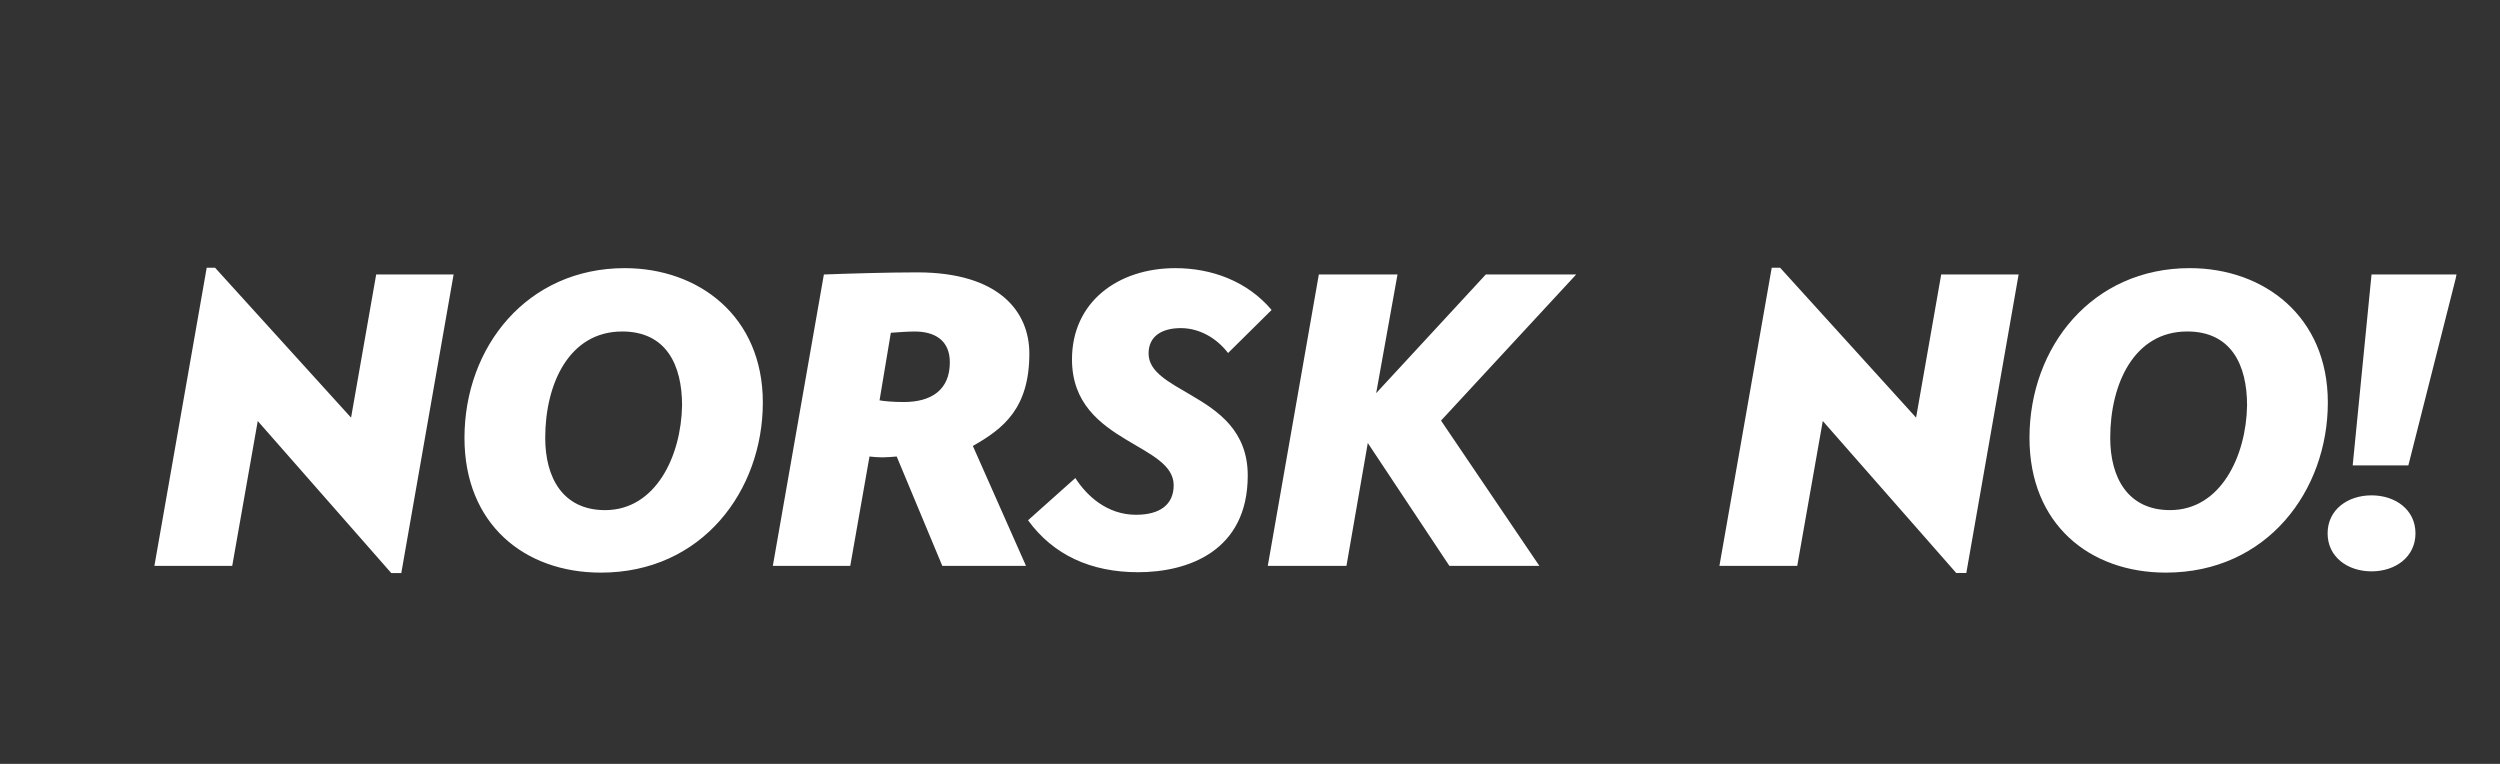 <?xml version="1.0" encoding="UTF-8" standalone="no"?>
<svg
   xmlns:dc="http://purl.org/dc/elements/1.1/"
   xmlns:cc="http://creativecommons.org/ns#"
   xmlns:rdf="http://www.w3.org/1999/02/22-rdf-syntax-ns#"
   xmlns:svg="http://www.w3.org/2000/svg"
   xmlns="http://www.w3.org/2000/svg"
   width="288"
   height="88"
   viewBox="0 0 288 88"
   id="svg2"
   version="1.1">
  <rect x="0" y="0" width="288" height="88" fill="#333333" stroke="none"/>
  <defs
     id="defs4" />
  <path
     d="m 282.988,31.62 h -9.787 l -0.048,0.486 -2.122,21.504 h 6.413 l 5.447,-21.504 z m -9.787,25.444 c -2.747,0 -5.061,1.654 -5.061,4.378 0,2.725 2.314,4.378 5.061,4.378 2.748,0 5.062,-1.654 5.062,-4.378 0,-2.725 -2.314,-4.378 -5.062,-4.378 M 166.006,48.452 181.577,31.62 h -10.412 l -12.63,13.671 2.458,-13.671 h -9.063 l -5.881,33.568 h 9.063 l 2.458,-14.157 9.401,14.157 h 10.364 z m -24.532,-7.784 5.015,-4.961 c -2.796,-3.309 -6.894,-4.817 -11.088,-4.817 -6.605,0 -11.908,3.892 -11.908,10.509 0,5.06 3.231,7.444 6.316,9.292 2.747,1.654 5.399,2.87 5.399,5.205 0,2.238 -1.59,3.406 -4.339,3.406 -3.326,0 -5.688,-2.189 -6.989,-4.233 l -5.448,4.865 c 2.892,3.989 7.23,5.985 12.678,5.985 5.689,0 12.63,-2.384 12.63,-11.141 0,-5.158 -3.423,-7.444 -6.508,-9.244 -2.555,-1.508 -4.916,-2.676 -4.916,-4.816 0,-1.994 1.543,-2.919 3.712,-2.919 2.169,0 4.145,1.167 5.447,2.87 m -22.895,0.049 c 0,-4.768 -3.423,-9.341 -12.919,-9.341 -3.423,0 -8.195,0.147 -10.75,0.244 l -5.881,33.568 h 8.919 l 2.217,-12.6 c 0.386,0.048 0.965,0.097 1.446,0.097 0.579,0 1.109,-0.049 1.688,-0.097 l 5.254,12.6 h 9.641 l -6.122,-13.816 c 3.52,-1.994 6.508,-4.329 6.508,-10.654 m -9.16,1.022 c 0,3.211 -2.169,4.573 -5.302,4.573 -1.206,0 -2.314,-0.098 -2.796,-0.195 l 1.301,-7.784 c 0.676,-0.049 1.928,-0.146 2.748,-0.146 2.265,0 4.048,0.973 4.048,3.551 m -21.542,4.622 c 0,-9.926 -7.376,-15.472 -15.909,-15.472 -11.232,0 -18.462,9.05 -18.462,19.557 0,9.924 6.894,15.519 15.715,15.519 11.666,0 18.656,-9.438 18.656,-19.605 m -9.304,0.341 c -0.097,5.837 -3.037,12.064 -8.871,12.064 -4.869,0 -6.894,-3.746 -6.894,-8.32 0,-6.227 2.748,-12.259 8.871,-12.259 5.061,0 6.894,3.843 6.894,8.514 M 46.229,66.015 52.255,31.62 H 43.336 L 40.443,48.112 24.777,30.842 h -0.965 l -6.026,34.346 h 8.966 L 29.693,48.501 45.072,66.015 Z"
     style="fill:#ffffff;fill-opacity:1;fill-rule:nonzero;stroke:none;stroke-width:1.325"
     id="path4820" />
  <path
     id="path819"
     style="fill:#ffffff;fill-opacity:1;fill-rule:nonzero;stroke:none;stroke-width:1.325"
     d="m 268.167,46.361 c 0,-9.926 -7.376,-15.472 -15.909,-15.472 -11.232,0 -18.462,9.05 -18.462,19.557 0,9.924 6.894,15.519 15.715,15.519 11.666,0 18.656,-9.438 18.656,-19.605 m -9.304,0.341 c -0.097,5.837 -3.037,12.064 -8.871,12.064 -4.869,0 -6.894,-3.746 -6.894,-8.32 0,-6.227 2.748,-12.259 8.871,-12.259 5.061,0 6.894,3.843 6.894,8.514 m -32.344,19.313 6.026,-34.395 h -8.918 l -2.893,16.492 -15.666,-17.27 h -0.965 l -6.026,34.346 h 8.966 l 2.941,-16.687 15.379,17.514 z" />
</svg>
